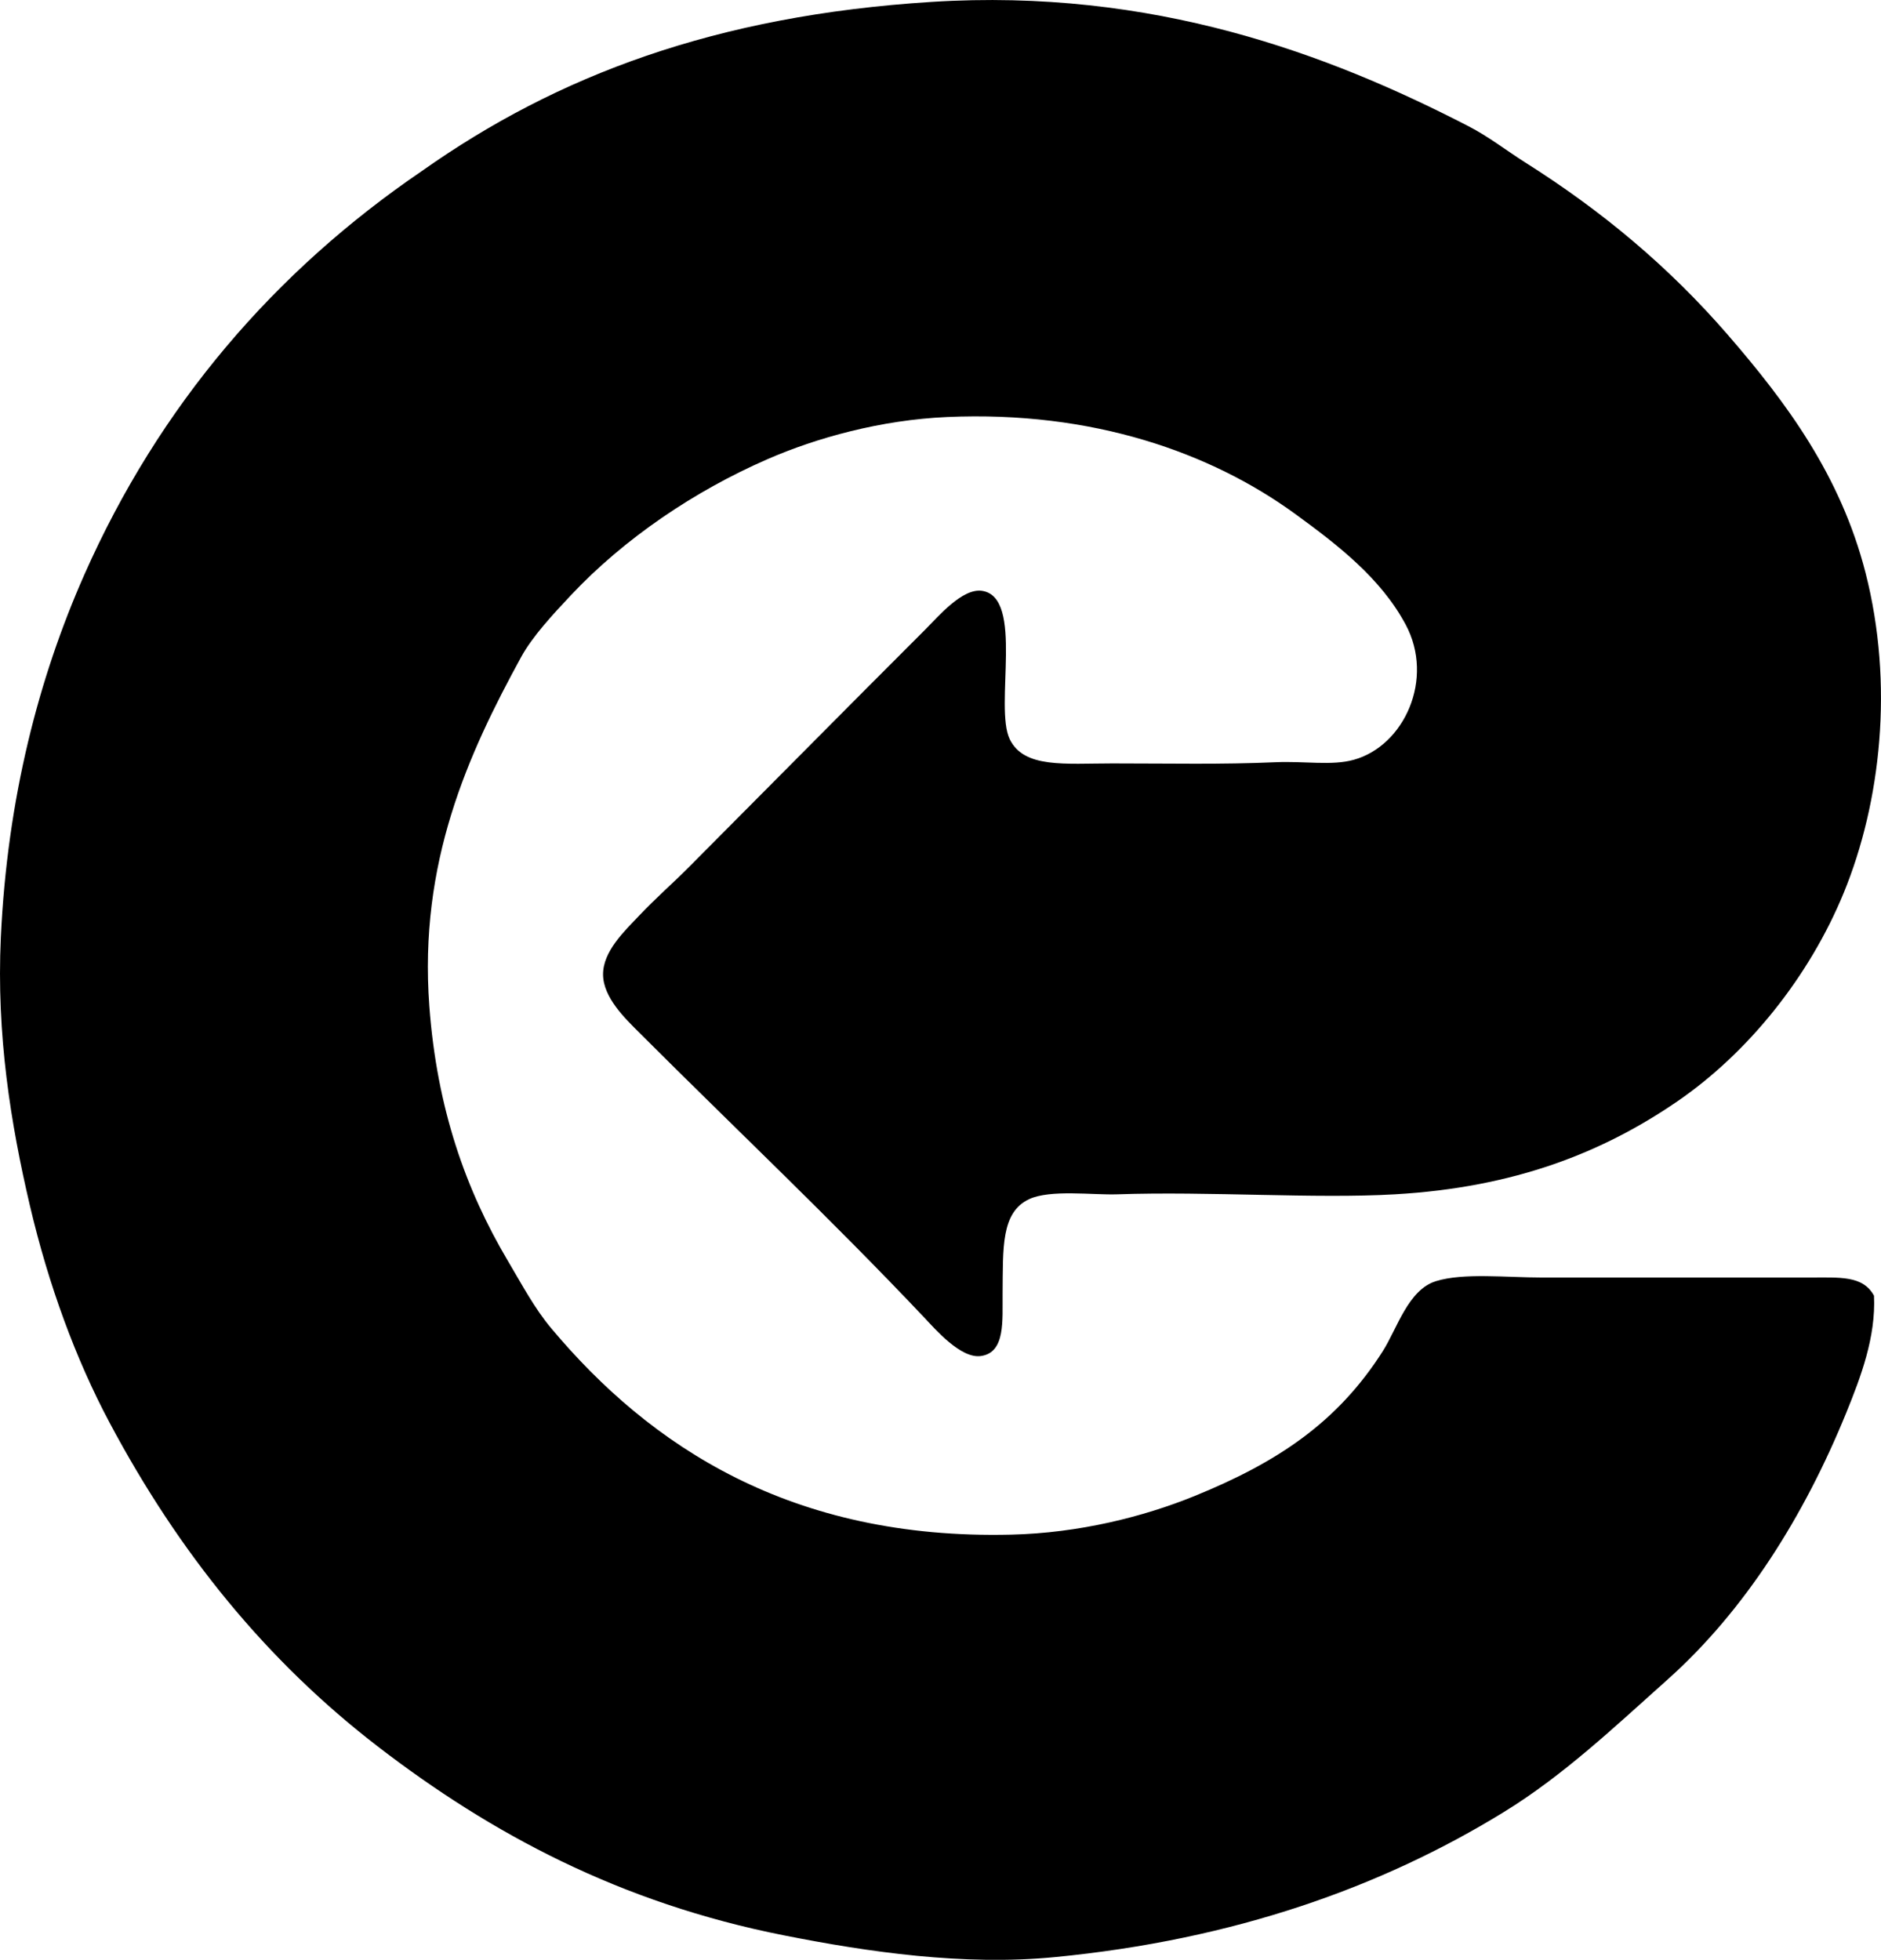 <?xml version="1.0" encoding="iso-8859-1"?>
<!-- Generator: Adobe Illustrator 19.2.0, SVG Export Plug-In . SVG Version: 6.00 Build 0)  -->
<svg version="1.1" xmlns="http://www.w3.org/2000/svg" xmlns:xlink="http://www.w3.org/1999/xlink" x="0px" y="0px"
	 viewBox="0 0 73.857 76.952" style="enable-background:new 0 0 73.857 76.952;" xml:space="preserve">
<g id="New_x5F_Rochelle">
	<path style="fill-rule:evenodd;clip-rule:evenodd;" d="M73.582,50.875c0.078,1.621-0.517,3.189-1.09,4.598
		c-1.649,4.051-3.973,7.758-7.014,10.473c-2.091,1.867-4.088,3.766-6.445,5.213c-4.77,2.93-10.562,5.006-17.629,5.688
		c-3.566,0.344-7.311-0.199-10.615-0.854c-6.47-1.279-11.523-4.012-15.923-7.393c-4.411-3.389-7.847-7.633-10.568-12.748
		c-1.321-2.482-2.392-5.391-3.128-8.529c-0.746-3.188-1.315-6.68-1.137-10.521c0.254-5.467,1.494-10.199,3.269-14.217
		c2.949-6.674,7.501-11.947,13.27-15.875c5.301-3.746,11.543-6.102,19.998-6.635c8.703-0.551,15.604,2.049,21.089,4.881
		c0.796,0.41,1.468,0.941,2.227,1.422c3,1.894,5.631,4.084,7.961,6.775c2.275,2.629,4.42,5.498,5.402,9.336
		c1.123,4.383,0.6,9.014-0.852,12.559c-1.35,3.295-3.752,6.287-6.54,8.199c-2.908,1.994-6.368,3.377-11.089,3.648
		c-3.12,0.18-7.304-0.123-10.899,0c-0.959,0.033-2.629-0.197-3.46,0.189c-1.109,0.52-1.024,1.92-1.042,3.697
		c-0.012,1.057,0.123,2.328-0.854,2.463c-0.787,0.111-1.785-1.047-2.227-1.516c-3.705-3.916-7.37-7.369-11.186-11.183
		c-0.549-0.549-1.412-1.371-1.421-2.275c-0.009-0.92,0.853-1.721,1.421-2.322c0.661-0.697,1.336-1.285,1.896-1.848
		c3.169-3.182,6.071-6.121,9.336-9.383c0.51-0.51,1.453-1.631,2.227-1.518c1.674,0.248,0.468,4.553,1.09,5.83
		c0.561,1.147,2.168,0.947,4.029,0.947c2.289,0,4.27,0.047,6.398-0.047c1.149-0.051,2.218,0.145,3.08-0.096
		c1.985-0.551,3.177-3.178,2.038-5.307c-0.973-1.82-2.662-3.127-4.359-4.361c-3.295-2.393-7.93-4.043-13.648-3.791
		c-2.596,0.115-5.117,0.811-7.062,1.66c-2.835,1.236-5.605,3.096-7.724,5.354c-0.694,0.74-1.495,1.598-1.943,2.418
		c-2.087,3.82-4.018,8.064-3.601,13.695c0.299,4.039,1.438,7.226,3.081,10c0.562,0.949,1.051,1.873,1.705,2.652
		c3.891,4.647,9.435,8.312,18.057,8.104c2.658-0.062,5.195-0.699,7.203-1.516c3.242-1.318,5.609-2.883,7.392-5.688
		c0.566-0.891,0.993-2.408,2.085-2.748c1.083-0.336,2.749-0.143,4.171-0.143c3.567,0.002,6.949,0,10.473,0
		C72.237,50.164,73.14,50.07,73.582,50.875z"/>
</g>
<g id="Layer_1">
</g>
</svg>
